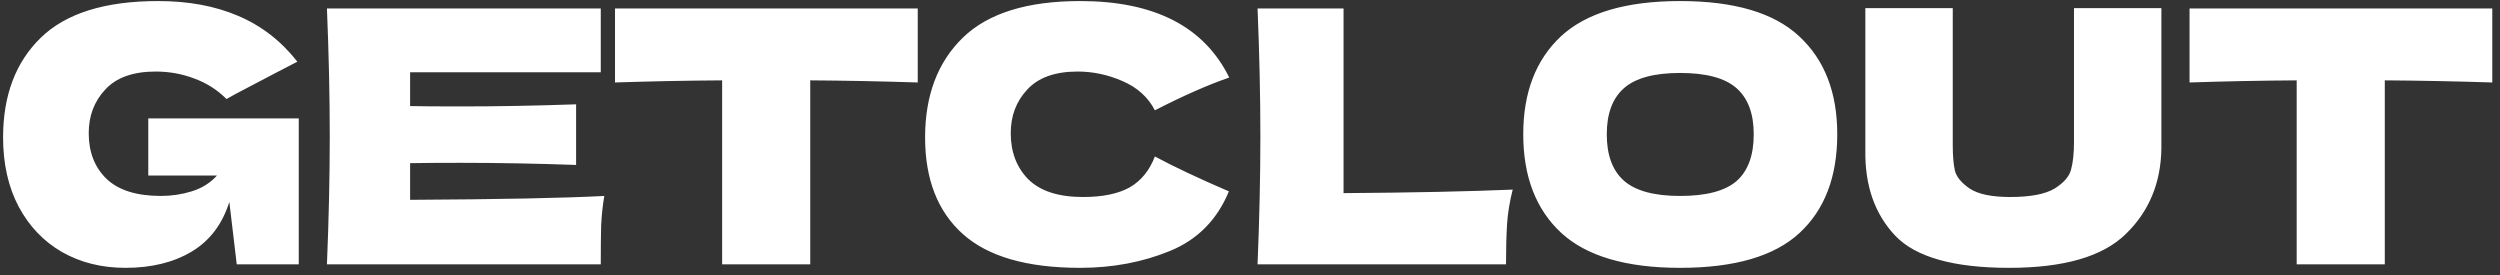 <svg width="227" height="25" viewBox="0 0 227 25" fill="none" xmlns="http://www.w3.org/2000/svg">
<rect x="0" y="0" width="227" height="25" fill="#333333" stroke="none"/>
<path d="M13.464 10.752H27.128V24H21.496L20.824 18.336C20.184 20.363 19.043 21.867 17.4 22.848C15.757 23.829 13.752 24.32 11.384 24.32C9.229 24.32 7.309 23.84 5.624 22.88C3.96 21.92 2.648 20.544 1.688 18.752C0.749 16.96 0.28 14.869 0.28 12.48C0.28 8.661 1.421 5.643 3.704 3.424C5.987 1.205 9.539 0.096 14.36 0.096C17.112 0.096 19.533 0.544 21.624 1.44C23.736 2.336 25.528 3.723 27 5.6C26.04 6.091 24.163 7.072 21.368 8.544L20.568 8.992C19.736 8.16 18.765 7.541 17.656 7.136C16.547 6.709 15.373 6.496 14.136 6.496C12.088 6.496 10.563 7.04 9.56 8.128C8.557 9.195 8.056 10.517 8.056 12.096C8.056 13.803 8.589 15.179 9.656 16.224C10.744 17.269 12.397 17.792 14.616 17.792C15.576 17.792 16.504 17.653 17.4 17.376C18.317 17.099 19.085 16.619 19.704 15.936H13.464V10.752ZM37.238 18.144C45.345 18.101 51.222 17.984 54.87 17.792C54.721 18.667 54.625 19.573 54.582 20.512C54.561 21.429 54.55 22.592 54.55 24H29.686C29.857 19.861 29.942 15.989 29.942 12.384C29.942 8.779 29.857 4.907 29.686 0.768H54.55V6.56H37.238V9.632C38.262 9.653 39.777 9.664 41.782 9.664C45.174 9.664 48.684 9.6 52.31 9.472V14.976C48.684 14.848 45.174 14.784 41.782 14.784C39.777 14.784 38.262 14.795 37.238 14.816V18.144ZM83.331 7.488C79.981 7.381 76.728 7.317 73.57 7.296V24H65.57V7.296C62.392 7.317 59.149 7.381 55.843 7.488V0.768H83.331V7.488ZM98.079 24.32C93.257 24.32 89.705 23.296 87.423 21.248C85.14 19.2 83.999 16.277 83.999 12.48C83.999 8.661 85.14 5.643 87.423 3.424C89.705 1.205 93.257 0.096 98.079 0.096C104.82 0.096 109.332 2.411 111.615 7.04C109.695 7.701 107.444 8.693 104.863 10.016C104.244 8.821 103.263 7.936 101.919 7.36C100.596 6.784 99.241 6.496 97.855 6.496C95.807 6.496 94.281 7.04 93.279 8.128C92.276 9.195 91.775 10.517 91.775 12.096C91.775 13.803 92.308 15.2 93.375 16.288C94.463 17.355 96.116 17.888 98.335 17.888C100.105 17.888 101.513 17.6 102.559 17.024C103.604 16.427 104.372 15.488 104.863 14.208C106.612 15.147 108.852 16.203 111.583 17.376C110.516 19.957 108.735 21.76 106.239 22.784C103.743 23.808 101.023 24.32 98.079 24.32ZM121.994 17.536C128.181 17.493 133.301 17.387 137.354 17.216C137.077 18.304 136.906 19.349 136.842 20.352C136.778 21.355 136.746 22.571 136.746 24H114.186C114.357 19.861 114.442 15.989 114.442 12.384C114.442 8.779 114.357 4.907 114.186 0.768H121.994V17.536ZM152.551 24.32C147.666 24.32 144.071 23.264 141.767 21.152C139.463 19.019 138.311 16.032 138.311 12.192C138.311 8.395 139.453 5.429 141.735 3.296C144.039 1.163 147.645 0.096 152.551 0.096C157.479 0.096 161.085 1.163 163.367 3.296C165.671 5.429 166.823 8.395 166.823 12.192C166.823 16.053 165.682 19.04 163.399 21.152C161.117 23.264 157.501 24.32 152.551 24.32ZM152.551 17.792C154.919 17.792 156.626 17.344 157.671 16.448C158.717 15.531 159.239 14.112 159.239 12.192C159.239 10.315 158.717 8.917 157.671 8C156.626 7.083 154.919 6.624 152.551 6.624C150.205 6.624 148.509 7.083 147.463 8C146.418 8.917 145.895 10.315 145.895 12.192C145.895 14.091 146.418 15.499 147.463 16.416C148.509 17.333 150.205 17.792 152.551 17.792ZM188.318 0.736H196.254V13.472C196.211 16.608 195.134 19.2 193.022 21.248C190.931 23.296 187.4 24.32 182.43 24.32C177.395 24.32 173.95 23.349 172.094 21.408C170.238 19.445 169.331 16.875 169.374 13.696V0.736H177.31V13.184C177.31 14.123 177.374 14.891 177.502 15.488C177.651 16.064 178.099 16.608 178.846 17.12C179.614 17.632 180.84 17.888 182.526 17.888C184.36 17.888 185.704 17.632 186.558 17.12C187.411 16.587 187.912 16 188.062 15.36C188.232 14.72 188.318 13.899 188.318 12.896V0.736ZM226.299 7.488C222.95 7.381 219.697 7.317 216.539 7.296V24H208.539V7.296C205.361 7.317 202.118 7.381 198.811 7.488V0.768H226.299V7.488Z" fill="white"/>
</svg>
